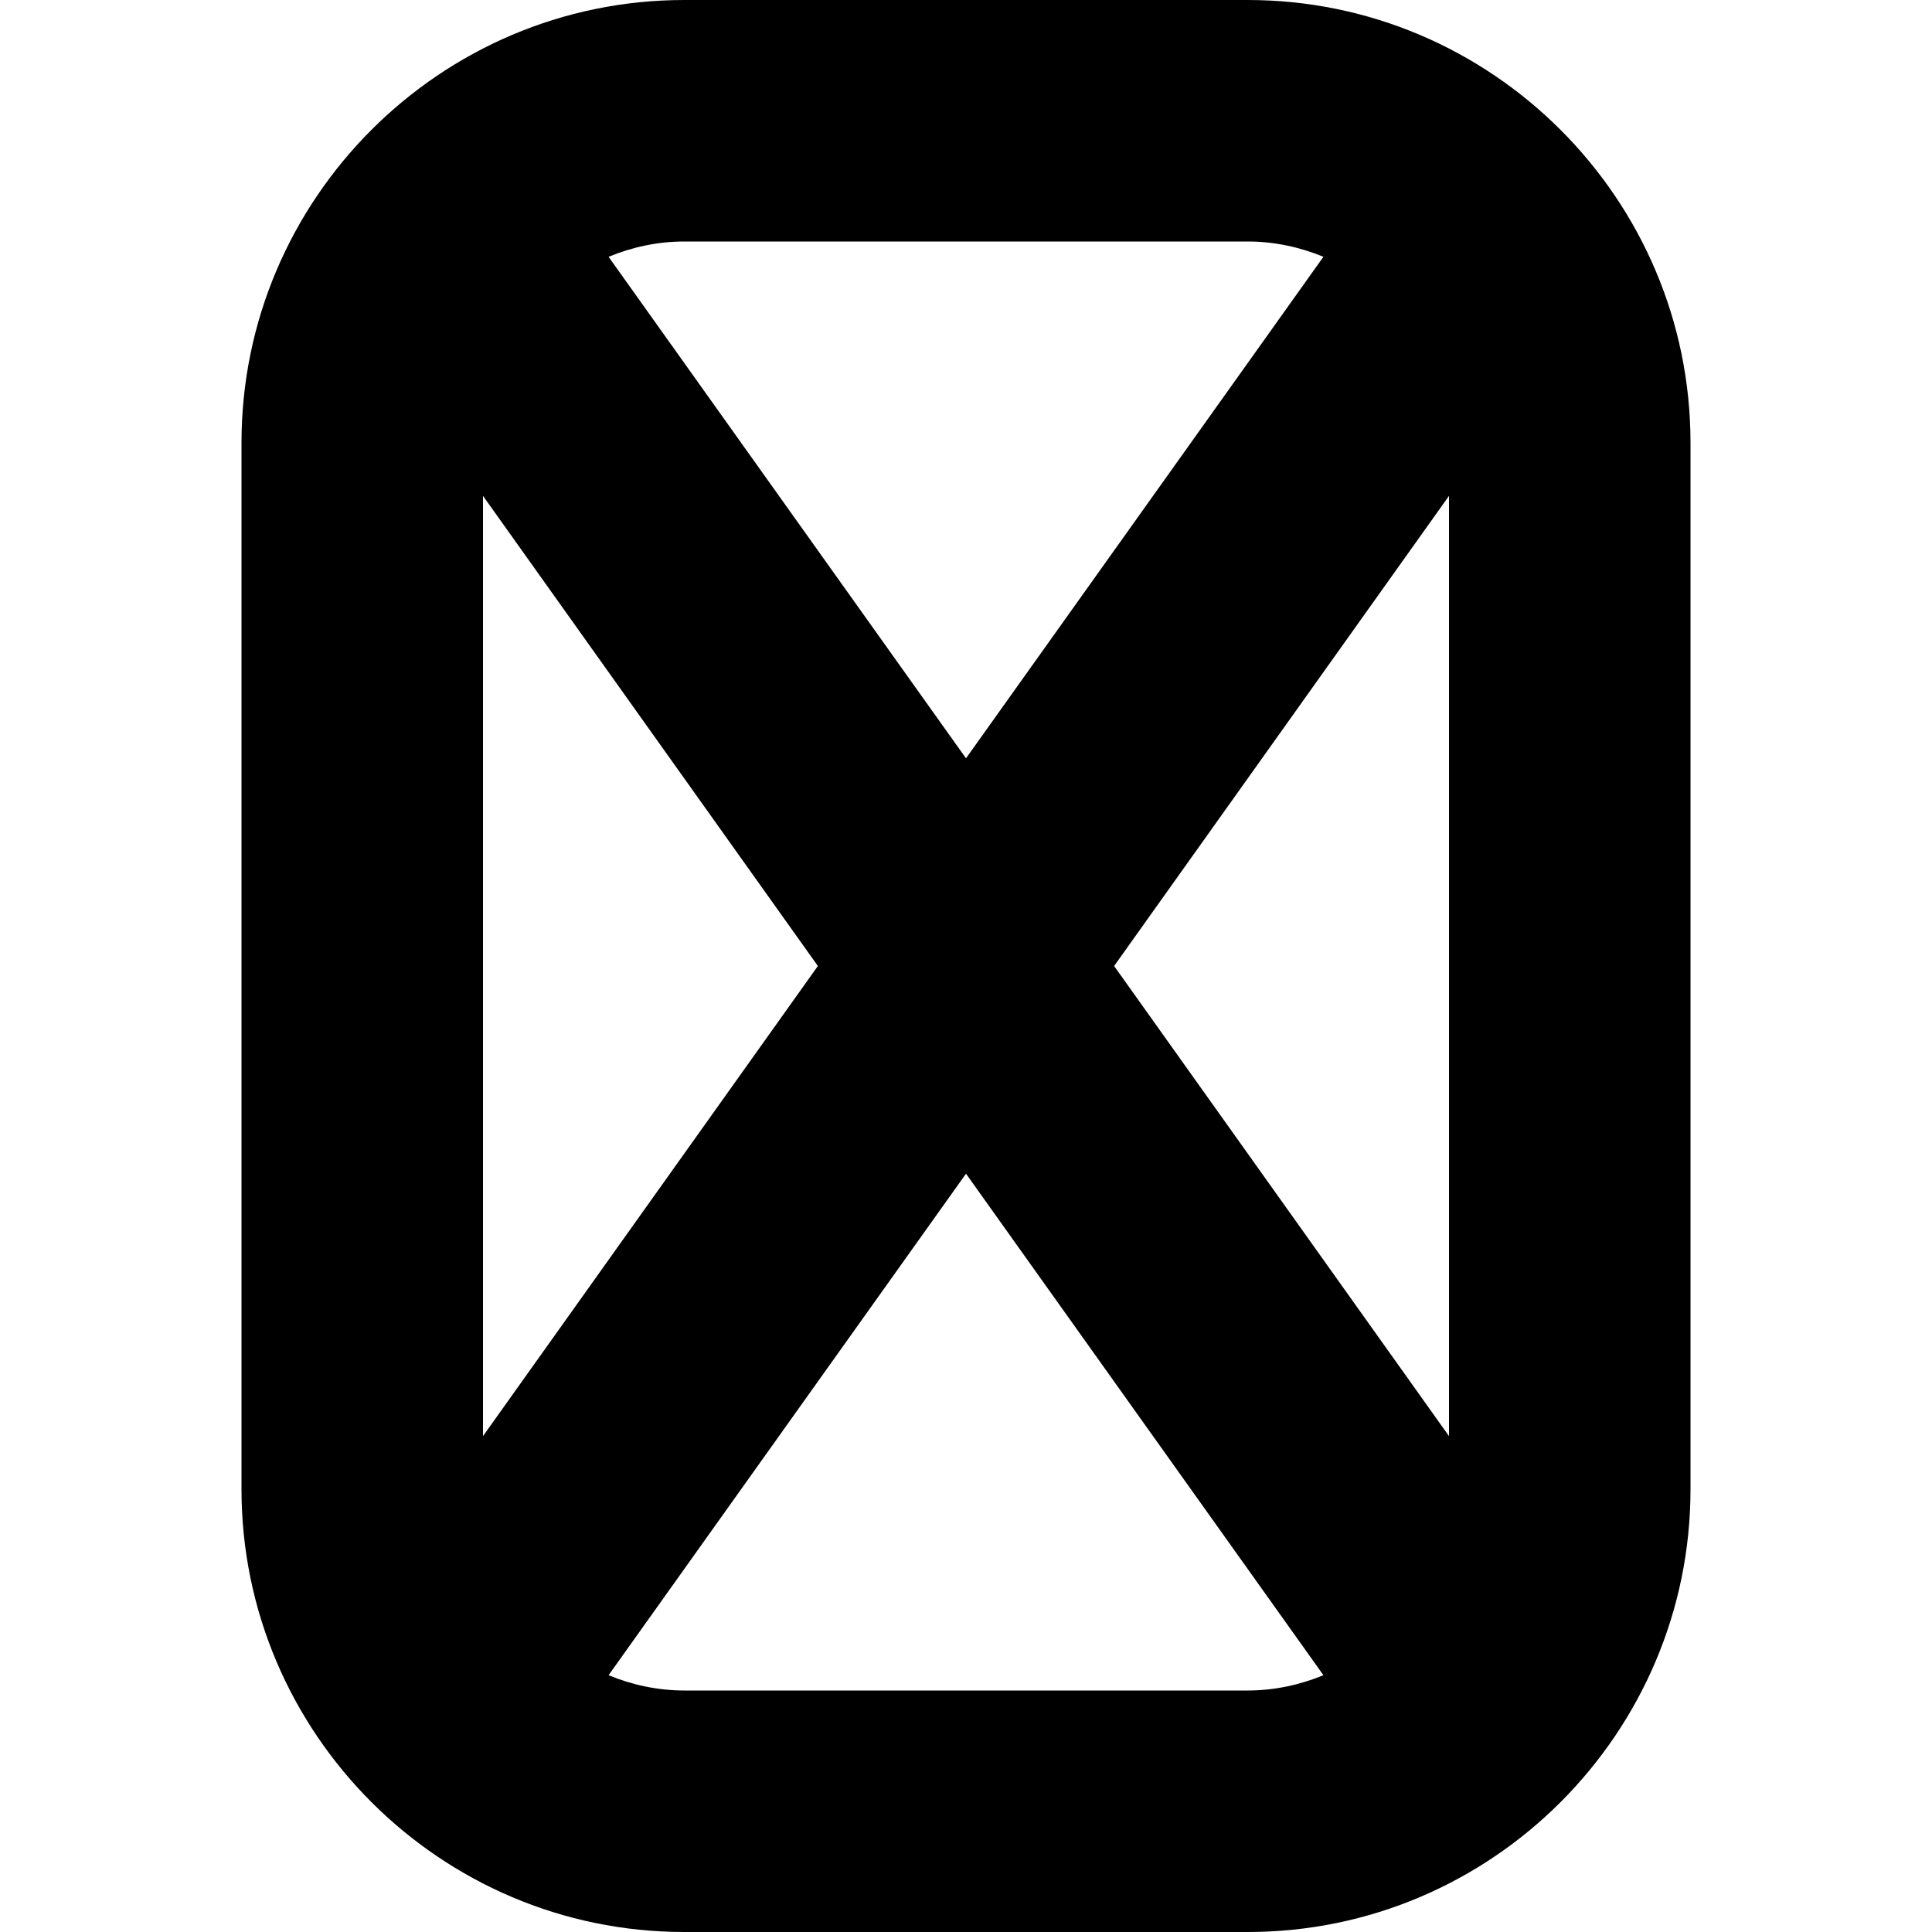 <?xml version="1.0" encoding="UTF-8"?>
<svg xmlns="http://www.w3.org/2000/svg" id="Layer_1" data-name="Layer 1" viewBox="0 0 24 24" width="512" height="512"><path d="M15.5,0h-7C5.47,0,3,2.47,3,5.5v13c0,3.03,2.47,5.5,5.5,5.5h7c3.03,0,5.5-2.47,5.5-5.5V5.5c0-3.03-2.47-5.5-5.5-5.5Zm-1.66,12l4.16-5.84v11.68l-4.16-5.84Zm1.66-9c.33,0,.65,.07,.94,.19l-4.44,6.23L7.56,3.19c.29-.12,.61-.19,.94-.19h7ZM6,17.84V6.16l4.16,5.84-4.16,5.84Zm2.5,3.16c-.33,0-.65-.07-.94-.19l4.44-6.23,4.44,6.23c-.29,.12-.61,.19-.94,.19h-7Z"/></svg>
